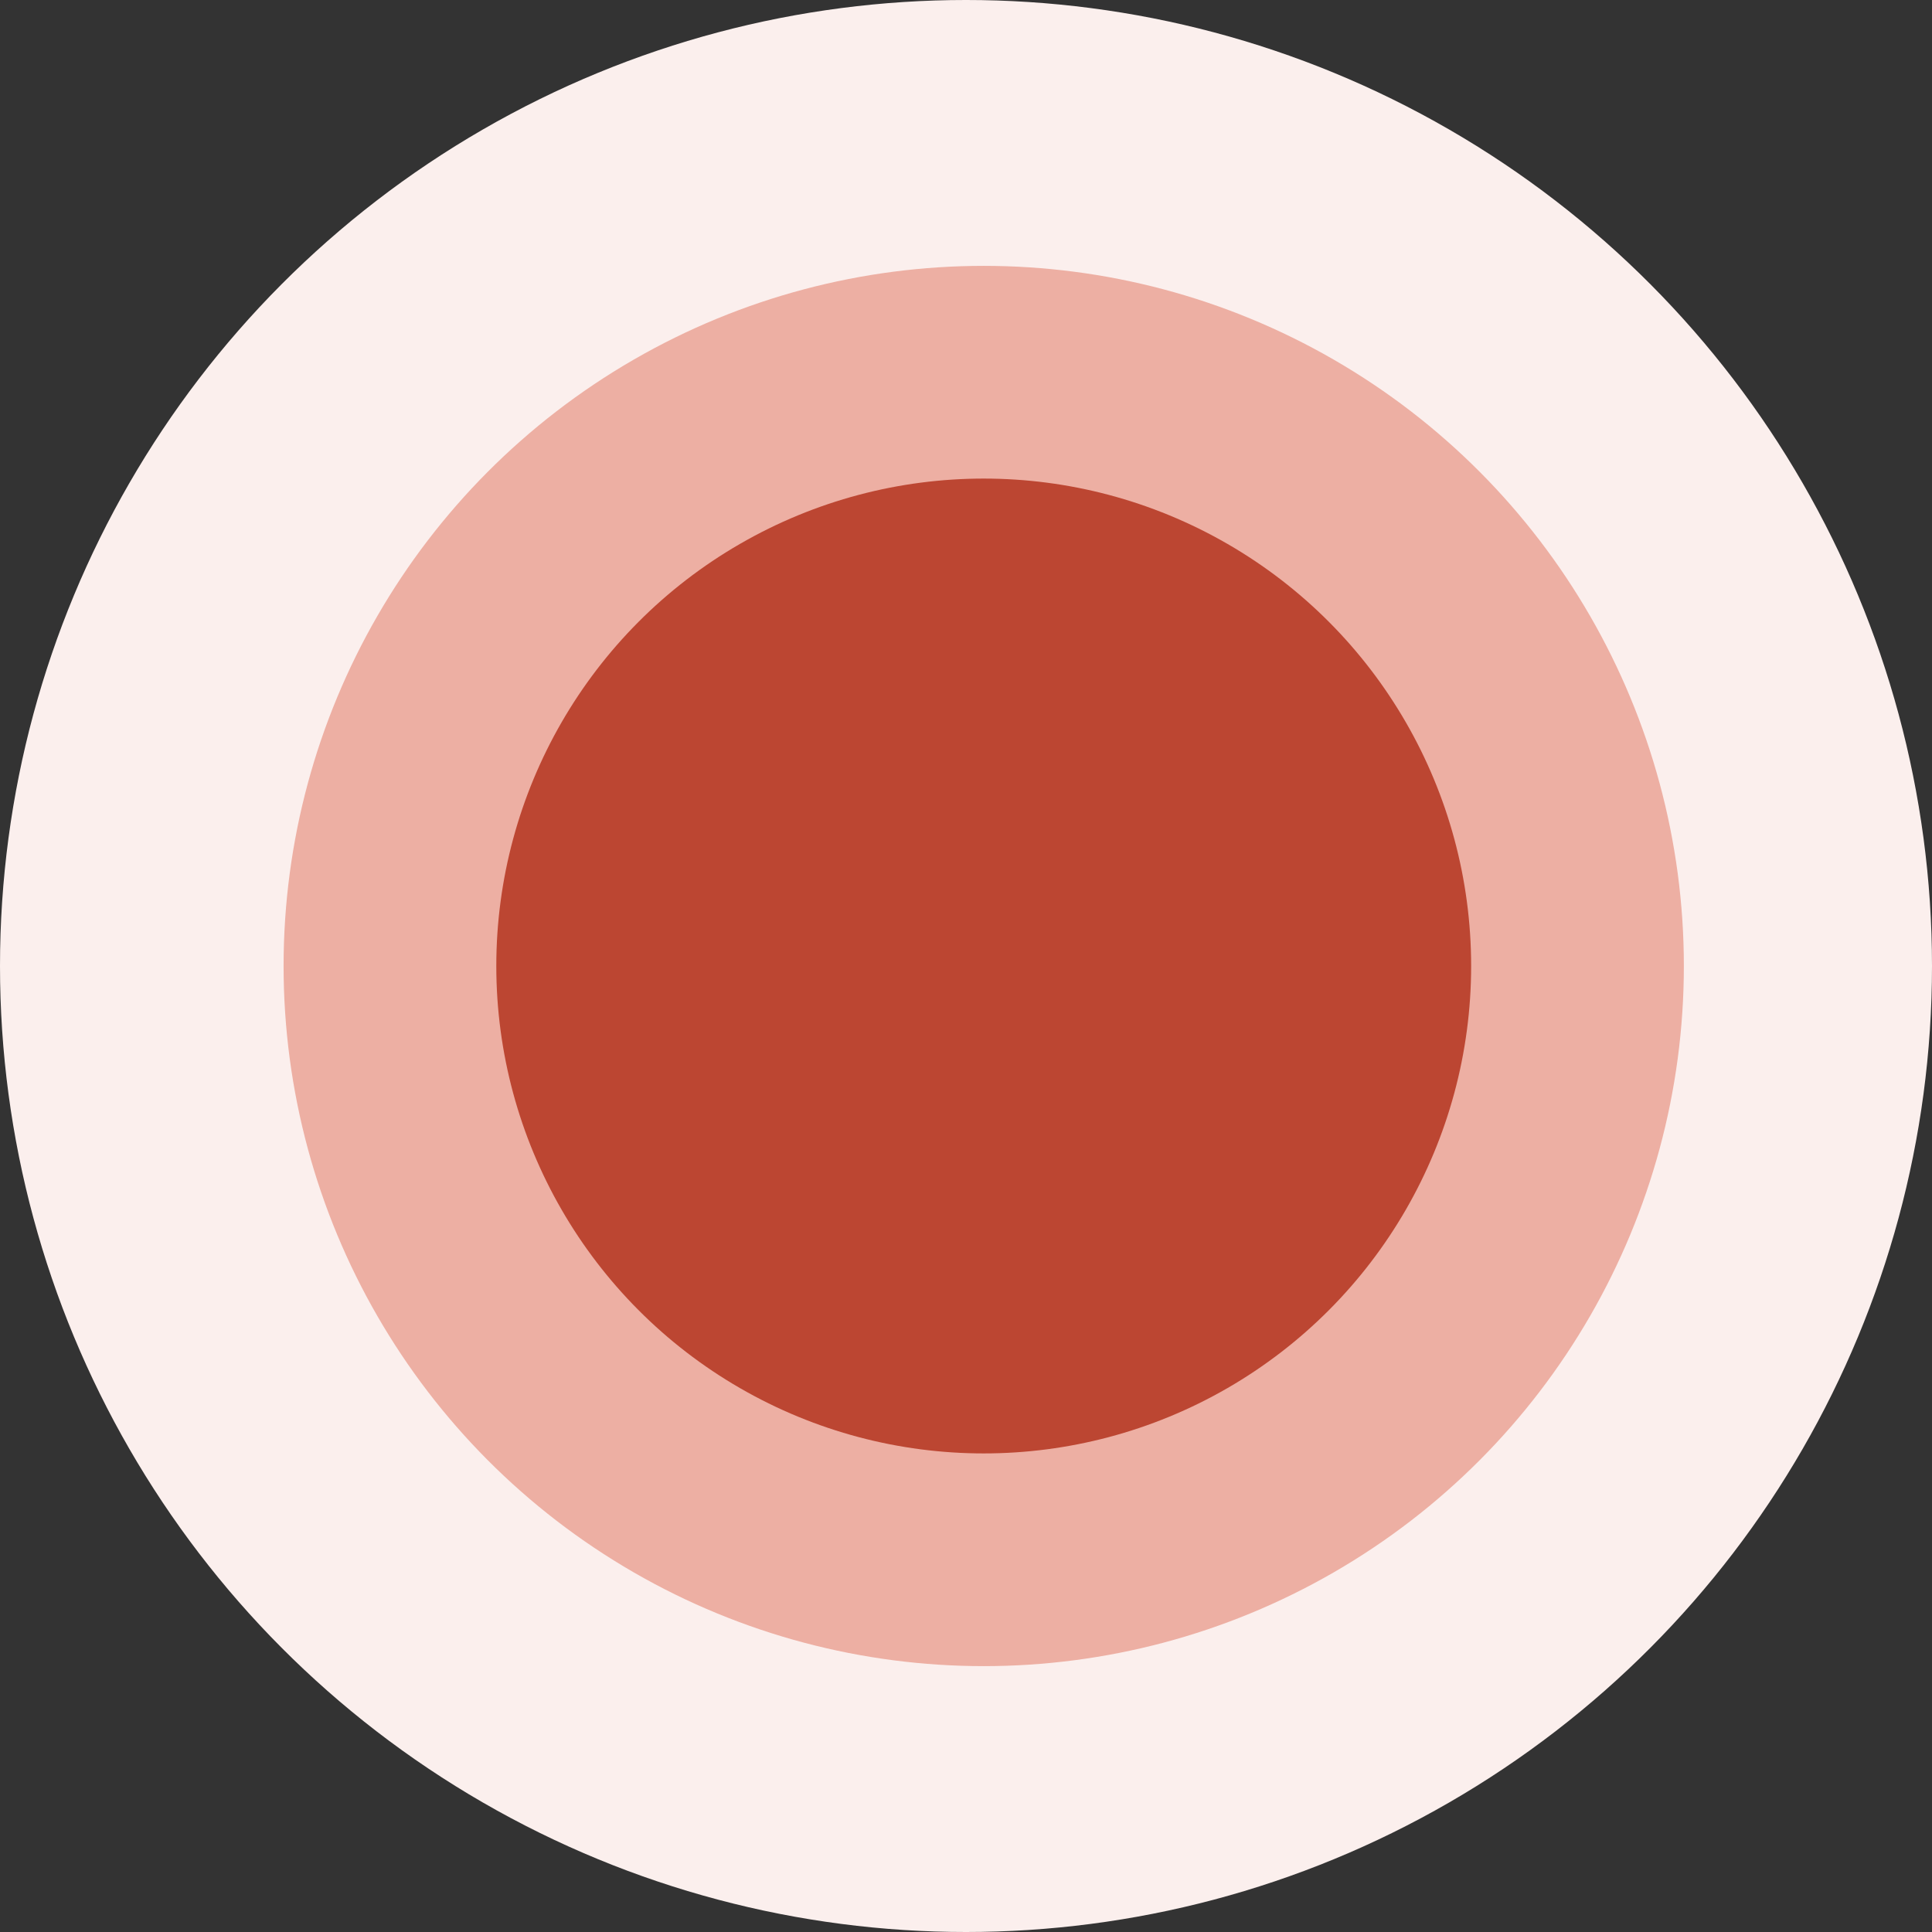 <?xml version="1.0" encoding="UTF-8"?> <svg xmlns="http://www.w3.org/2000/svg" width="121" height="121" viewBox="0 0 121 121" fill="none"><rect x="0" y="0" width="121" height="121" fill="#333333" stroke="none"/><circle cx="60.5" cy="60.5" r="60.5" fill="#FBEFED"></circle><circle cx="61.61" cy="60.5" r="43.849" fill="#EDAFA3"></circle><circle cx="61.61" cy="60.5" r="30.527" fill="#BC4632"></circle></svg> 